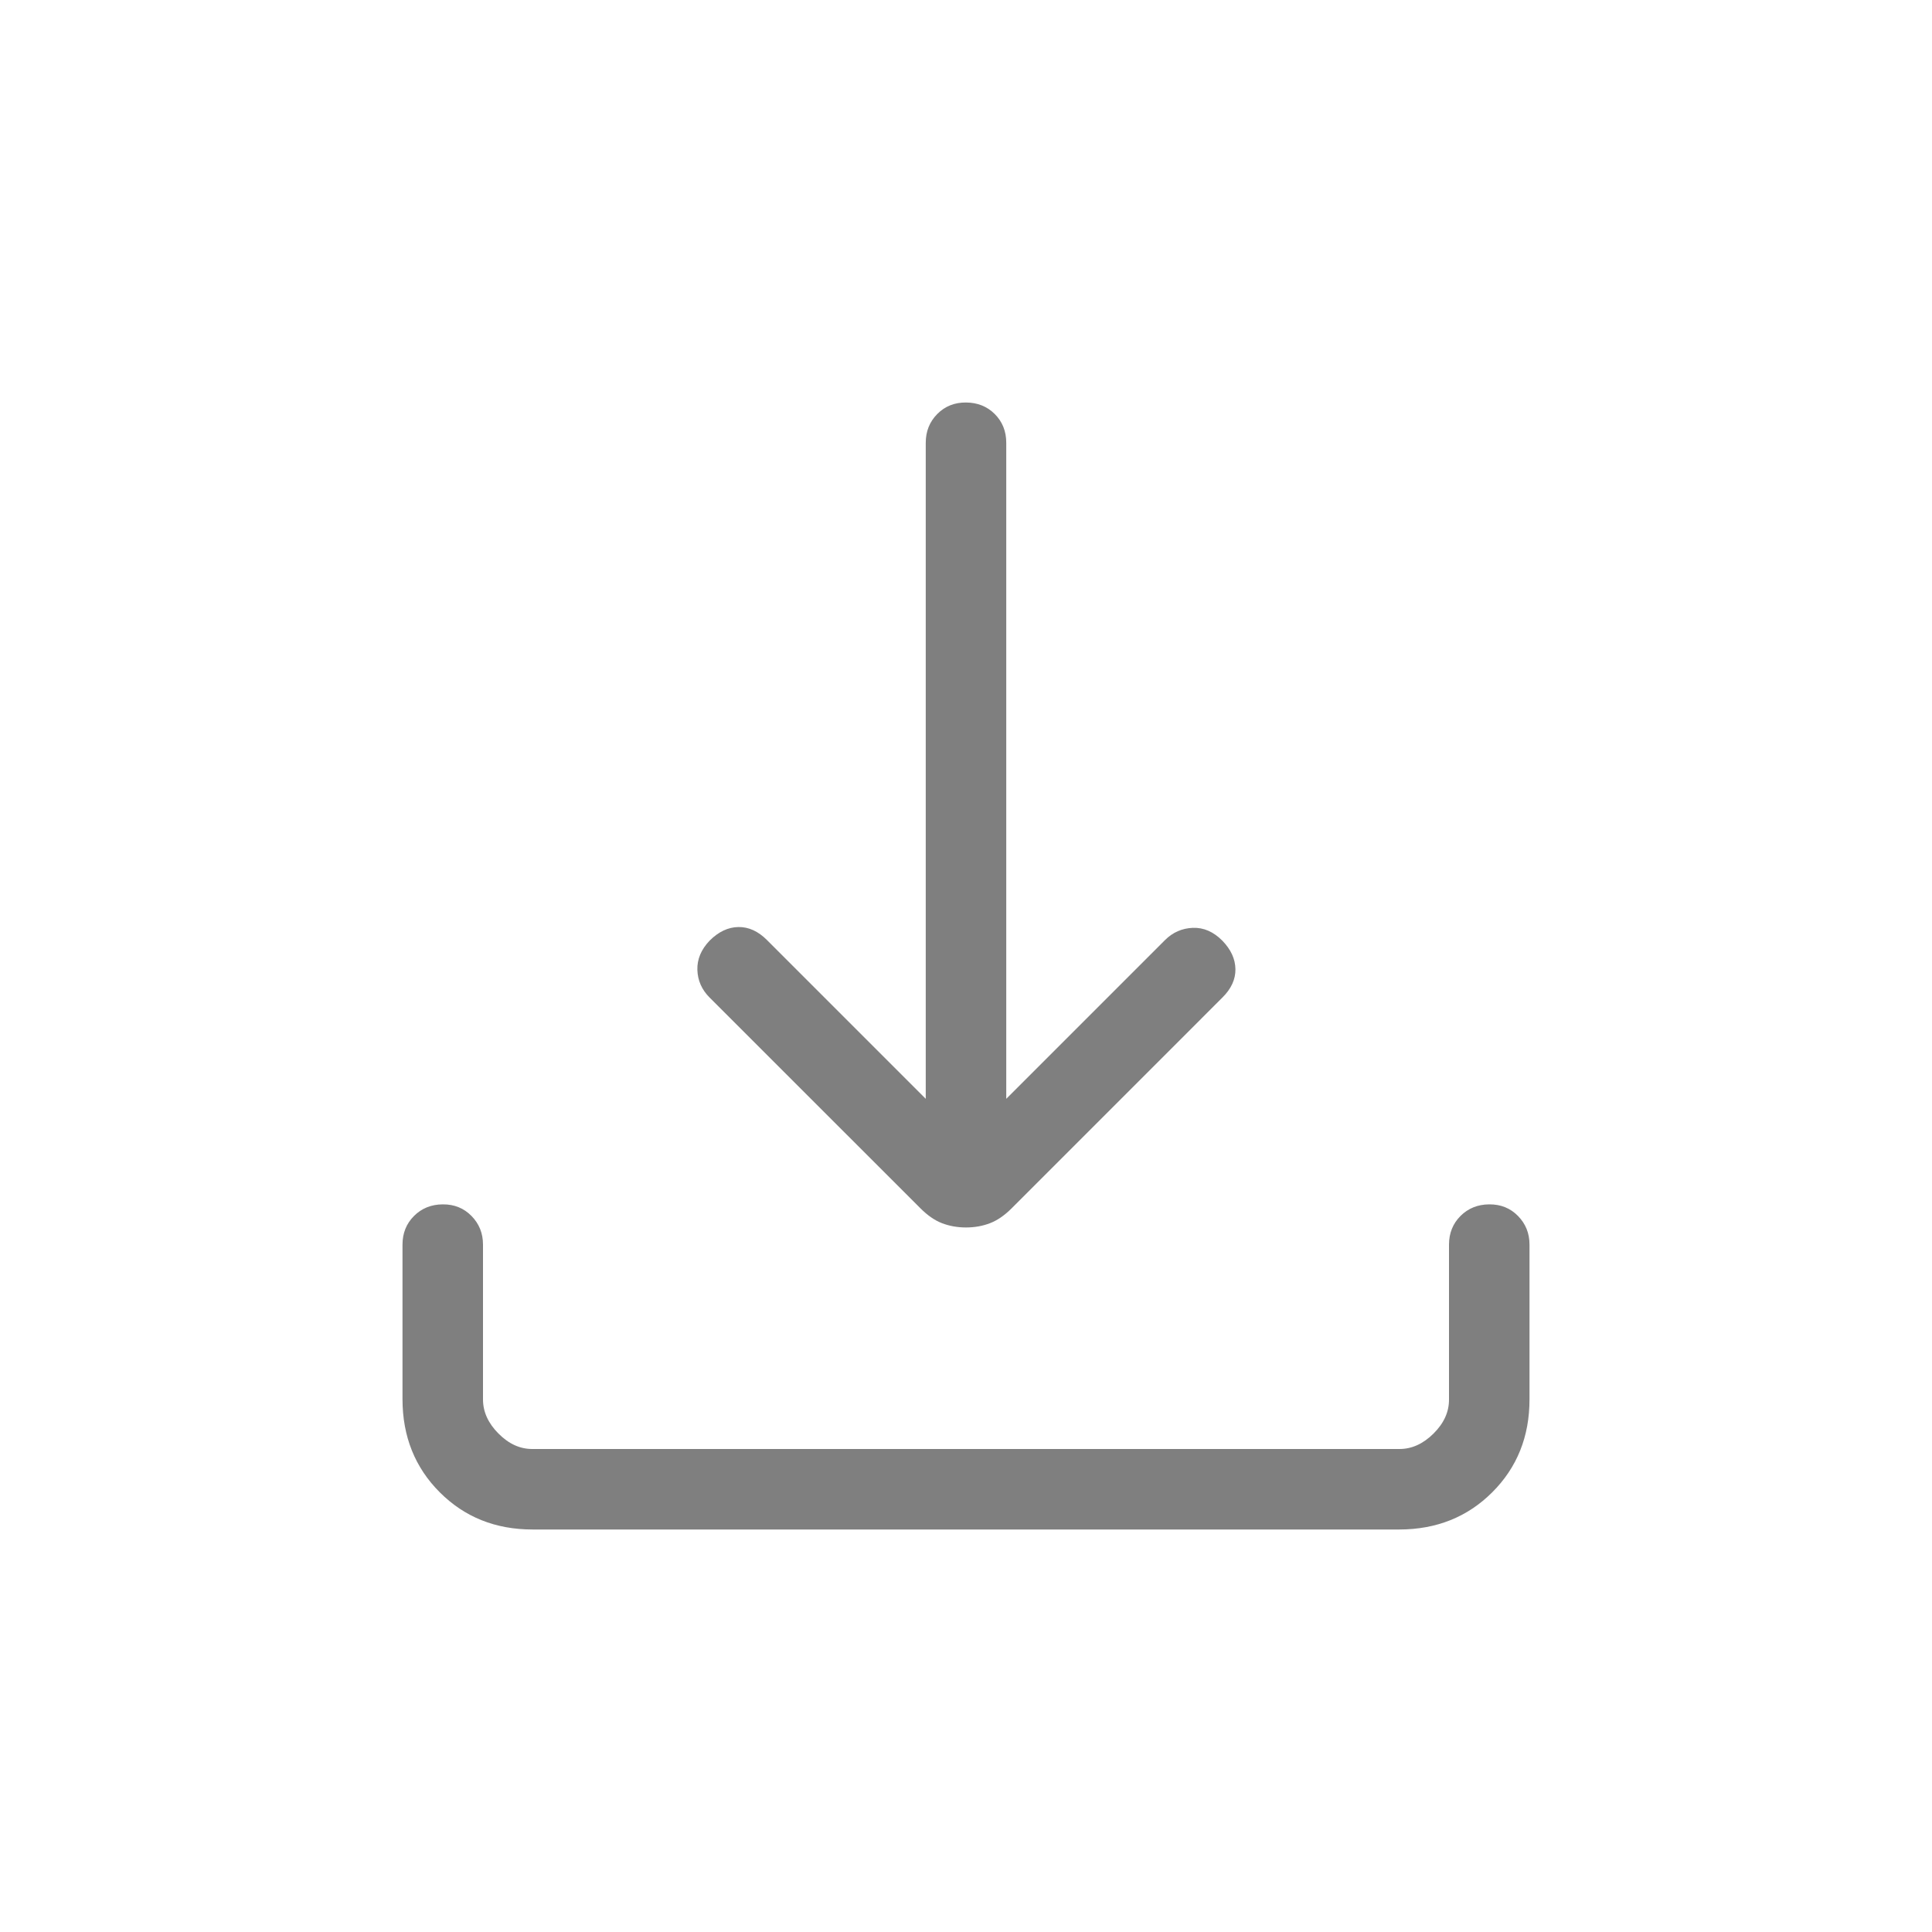 <?xml version="1.0" encoding="UTF-8"?> <svg xmlns="http://www.w3.org/2000/svg" width="24" height="24" viewBox="0 0 24 24" fill="none"><path d="M12 15.248C11.893 15.248 11.793 15.23 11.702 15.195C11.611 15.16 11.522 15.098 11.435 15.011L8.815 12.392C8.718 12.295 8.667 12.18 8.663 12.048C8.659 11.916 8.71 11.795 8.815 11.685C8.926 11.574 9.045 11.518 9.172 11.516C9.3 11.514 9.419 11.568 9.529 11.679L11.5 13.65V5.5C11.5 5.358 11.548 5.239 11.643 5.143C11.738 5.047 11.857 4.999 12 5C12.143 5.001 12.262 5.048 12.357 5.143C12.452 5.238 12.5 5.357 12.5 5.5V13.65L14.471 11.679C14.568 11.582 14.684 11.531 14.818 11.526C14.952 11.521 15.074 11.574 15.184 11.685C15.291 11.795 15.345 11.913 15.347 12.039C15.349 12.165 15.295 12.283 15.185 12.392L12.565 15.012C12.478 15.099 12.389 15.16 12.298 15.195C12.207 15.23 12.108 15.248 12 15.248ZM6.616 19C6.155 19 5.771 18.846 5.463 18.538C5.155 18.23 5.001 17.845 5 17.384V15.461C5 15.319 5.048 15.2 5.143 15.105C5.238 15.01 5.357 14.962 5.5 14.961C5.643 14.96 5.762 15.008 5.857 15.105C5.952 15.202 6 15.32 6 15.461V17.384C6 17.538 6.064 17.679 6.192 17.808C6.32 17.937 6.461 18.001 6.615 18H17.385C17.538 18 17.679 17.936 17.808 17.808C17.937 17.68 18.001 17.539 18 17.384V15.461C18 15.319 18.048 15.2 18.143 15.105C18.238 15.01 18.357 14.962 18.5 14.961C18.643 14.96 18.762 15.008 18.857 15.105C18.952 15.202 19 15.32 19 15.461V17.384C19 17.845 18.846 18.229 18.538 18.537C18.23 18.845 17.845 18.999 17.384 19H6.616Z" fill="#7F7F7F"></path></svg> 